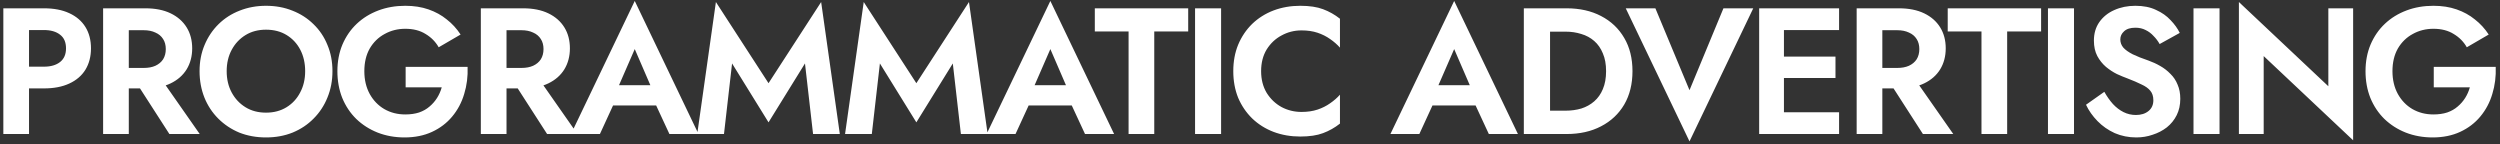 <svg xmlns="http://www.w3.org/2000/svg" width="485" height="28" viewBox="0 0 485 28" fill="none"><rect x="0" y="0" width="485" height="28" fill="#333333" stroke="none"/><path d="M0.648 1.612H5.63V26H0.648V1.612ZM3.679 5.828V1.612H8.522C10.45 1.612 12.087 1.926 13.434 2.553C14.805 3.18 15.85 4.074 16.57 5.235C17.29 6.397 17.65 7.779 17.65 9.381C17.65 10.961 17.29 12.343 16.57 13.527C15.85 14.689 14.805 15.583 13.434 16.21C12.087 16.837 10.45 17.151 8.522 17.151H3.679V12.935H8.522C9.846 12.935 10.891 12.633 11.657 12.029C12.424 11.425 12.807 10.543 12.807 9.381C12.807 8.197 12.424 7.314 11.657 6.733C10.891 6.13 9.846 5.828 8.522 5.828H3.679ZM25.544 14.642H30.805L38.748 26H32.86L25.544 14.642ZM20.004 1.612H24.986V26H20.004V1.612ZM23.035 5.862V1.612H28.192C30.119 1.612 31.757 1.937 33.104 2.588C34.451 3.238 35.485 4.144 36.205 5.305C36.925 6.466 37.285 7.825 37.285 9.381C37.285 10.914 36.925 12.273 36.205 13.458C35.485 14.619 34.451 15.525 33.104 16.175C31.757 16.826 30.119 17.151 28.192 17.151H23.035V13.179H27.878C28.761 13.179 29.515 13.04 30.143 12.761C30.793 12.459 31.292 12.041 31.641 11.507C31.989 10.949 32.163 10.287 32.163 9.521C32.163 8.754 31.989 8.104 31.641 7.57C31.292 7.012 30.793 6.594 30.143 6.315C29.515 6.013 28.761 5.862 27.878 5.862H23.035ZM43.976 13.806C43.976 15.362 44.301 16.744 44.952 17.952C45.602 19.16 46.496 20.112 47.635 20.809C48.773 21.506 50.097 21.854 51.606 21.854C53.116 21.854 54.44 21.506 55.578 20.809C56.716 20.112 57.599 19.16 58.226 17.952C58.876 16.744 59.201 15.362 59.201 13.806C59.201 12.25 58.888 10.868 58.261 9.66C57.634 8.452 56.751 7.5 55.613 6.803C54.475 6.106 53.139 5.758 51.606 5.758C50.097 5.758 48.773 6.106 47.635 6.803C46.496 7.5 45.602 8.452 44.952 9.66C44.301 10.868 43.976 12.25 43.976 13.806ZM38.715 13.806C38.715 11.948 39.041 10.252 39.691 8.719C40.341 7.163 41.247 5.816 42.408 4.678C43.57 3.54 44.929 2.669 46.485 2.065C48.064 1.438 49.771 1.124 51.606 1.124C53.464 1.124 55.172 1.438 56.728 2.065C58.284 2.669 59.643 3.54 60.804 4.678C61.989 5.816 62.895 7.163 63.522 8.719C64.172 10.252 64.497 11.948 64.497 13.806C64.497 15.641 64.172 17.348 63.522 18.927C62.895 20.484 62 21.842 60.839 23.004C59.701 24.165 58.342 25.071 56.763 25.721C55.206 26.348 53.488 26.662 51.606 26.662C49.725 26.662 47.995 26.348 46.415 25.721C44.859 25.071 43.5 24.165 42.339 23.004C41.178 21.842 40.283 20.484 39.656 18.927C39.029 17.348 38.715 15.641 38.715 13.806ZM78.694 16.942V12.97H90.714C90.784 14.828 90.563 16.582 90.052 18.231C89.564 19.88 88.786 21.343 87.718 22.62C86.672 23.875 85.372 24.862 83.816 25.582C82.259 26.302 80.483 26.662 78.485 26.662C76.604 26.662 74.862 26.348 73.259 25.721C71.68 25.094 70.298 24.212 69.113 23.073C67.952 21.935 67.046 20.577 66.396 18.997C65.769 17.418 65.455 15.687 65.455 13.806C65.455 11.925 65.78 10.206 66.43 8.65C67.104 7.07 68.033 5.723 69.218 4.608C70.402 3.493 71.796 2.634 73.398 2.03C75.001 1.426 76.743 1.124 78.624 1.124C80.297 1.124 81.795 1.357 83.119 1.821C84.466 2.286 85.65 2.936 86.672 3.772C87.718 4.585 88.612 5.561 89.355 6.699L85.105 9.172C84.501 8.104 83.653 7.244 82.561 6.594C81.493 5.921 80.181 5.584 78.624 5.584C77.161 5.584 75.826 5.921 74.618 6.594C73.41 7.244 72.446 8.185 71.726 9.416C71.029 10.647 70.681 12.111 70.681 13.806C70.681 15.478 71.029 16.953 71.726 18.231C72.423 19.485 73.364 20.46 74.548 21.157C75.756 21.854 77.115 22.202 78.624 22.202C79.623 22.202 80.517 22.075 81.307 21.819C82.097 21.541 82.77 21.157 83.328 20.669C83.909 20.182 84.396 19.624 84.791 18.997C85.186 18.37 85.488 17.685 85.697 16.942H78.694ZM98.821 14.642H104.082L112.026 26H106.138L98.821 14.642ZM93.282 1.612H98.264V26H93.282V1.612ZM96.313 5.862V1.612H101.469C103.397 1.612 105.034 1.937 106.382 2.588C107.729 3.238 108.762 4.144 109.482 5.305C110.202 6.466 110.562 7.825 110.562 9.381C110.562 10.914 110.202 12.273 109.482 13.458C108.762 14.619 107.729 15.525 106.382 16.175C105.034 16.826 103.397 17.151 101.469 17.151H96.313V13.179H101.156C102.038 13.179 102.793 13.04 103.42 12.761C104.071 12.459 104.57 12.041 104.918 11.507C105.267 10.949 105.441 10.287 105.441 9.521C105.441 8.754 105.267 8.104 104.918 7.57C104.57 7.012 104.071 6.594 103.42 6.315C102.793 6.013 102.038 5.862 101.156 5.862H96.313ZM116.766 20.46L117.358 16.523H129.065L129.657 20.46H116.766ZM123.142 9.521L119.484 17.917L119.588 19.032L116.383 26H110.774L123.142 0.184L135.51 26H129.866L126.73 19.241L126.8 17.987L123.142 9.521ZM142.021 12.308L140.453 26H135.262L138.885 0.393L149.094 16.14L159.302 0.393L162.925 26H157.734L156.166 12.308L149.094 23.735L142.021 12.308ZM170.7 12.308L169.132 26H163.941L167.564 0.393L177.772 16.14L187.981 0.393L191.604 26H186.413L184.845 12.308L177.772 23.735L170.7 12.308ZM197.393 20.46L197.985 16.523H209.691L210.284 20.46H197.393ZM203.769 9.521L200.11 17.917L200.215 19.032L197.01 26H191.4L203.769 0.184L216.137 26H210.493L207.357 19.241L207.427 17.987L203.769 9.521ZM212.394 6.106V1.612H230.511V6.106H223.926V26H218.944V6.106H212.394ZM231.841 1.612H236.893V26H231.841V1.612ZM244.657 13.806C244.657 15.409 245.017 16.814 245.737 18.022C246.48 19.206 247.444 20.124 248.629 20.774C249.813 21.401 251.103 21.715 252.496 21.715C253.657 21.715 254.691 21.564 255.597 21.262C256.503 20.96 257.316 20.553 258.036 20.042C258.779 19.531 259.418 18.974 259.952 18.37V23.979C258.953 24.769 257.862 25.384 256.677 25.826C255.516 26.267 254.041 26.488 252.252 26.488C250.394 26.488 248.664 26.186 247.061 25.582C245.482 24.978 244.1 24.107 242.915 22.969C241.754 21.831 240.848 20.495 240.198 18.962C239.571 17.406 239.257 15.687 239.257 13.806C239.257 11.925 239.571 10.217 240.198 8.685C240.848 7.128 241.754 5.781 242.915 4.643C244.1 3.505 245.482 2.634 247.061 2.03C248.664 1.426 250.394 1.124 252.252 1.124C254.041 1.124 255.516 1.345 256.677 1.786C257.862 2.228 258.953 2.843 259.952 3.633V9.242C259.418 8.638 258.779 8.081 258.036 7.57C257.316 7.059 256.503 6.652 255.597 6.35C254.691 6.048 253.657 5.897 252.496 5.897C251.103 5.897 249.813 6.222 248.629 6.873C247.444 7.5 246.48 8.406 245.737 9.59C245.017 10.775 244.657 12.18 244.657 13.806ZM275.734 20.46L276.326 16.523H288.032L288.625 20.46H275.734ZM282.11 9.521L278.451 17.917L278.556 19.032L275.351 26H269.741L282.11 0.184L294.478 26H288.834L285.698 19.241L285.768 17.987L282.11 9.521ZM295.624 1.612H300.71V26H295.624V1.612ZM303.915 26H298.829V21.471H303.741C304.81 21.471 305.82 21.331 306.772 21.053C307.725 20.751 308.561 20.286 309.281 19.659C310.001 19.032 310.558 18.242 310.953 17.29C311.371 16.314 311.58 15.153 311.58 13.806C311.58 12.459 311.371 11.309 310.953 10.357C310.558 9.381 310.001 8.58 309.281 7.953C308.561 7.326 307.725 6.873 306.772 6.594C305.82 6.292 304.81 6.141 303.741 6.141H298.829V1.612H303.915C306.47 1.612 308.7 2.111 310.605 3.11C312.533 4.109 314.031 5.526 315.099 7.361C316.168 9.172 316.702 11.321 316.702 13.806C316.702 16.291 316.168 18.451 315.099 20.286C314.031 22.098 312.533 23.503 310.605 24.502C308.7 25.501 306.47 26 303.915 26ZM327.763 17.499L334.348 1.612H340.131L327.763 27.428L315.395 1.612H321.144L327.763 17.499ZM344.482 26V21.784H356.781V26H344.482ZM344.482 5.828V1.612H356.781V5.828H344.482ZM344.482 15.13V10.984H356.084V15.13H344.482ZM341.277 1.612H346.085V26H341.277V1.612ZM365.731 14.642H370.991L378.935 26H373.047L365.731 14.642ZM360.191 1.612H365.173V26H360.191V1.612ZM363.222 5.862V1.612H368.378C370.306 1.612 371.944 1.937 373.291 2.588C374.638 3.238 375.672 4.144 376.392 5.305C377.112 6.466 377.472 7.825 377.472 9.381C377.472 10.914 377.112 12.273 376.392 13.458C375.672 14.619 374.638 15.525 373.291 16.175C371.944 16.826 370.306 17.151 368.378 17.151H363.222V13.179H368.065C368.948 13.179 369.702 13.04 370.33 12.761C370.98 12.459 371.479 12.041 371.828 11.507C372.176 10.949 372.35 10.287 372.35 9.521C372.35 8.754 372.176 8.104 371.828 7.57C371.479 7.012 370.98 6.594 370.33 6.315C369.702 6.013 368.948 5.862 368.065 5.862H363.222ZM377.857 6.106V1.612H395.974V6.106H389.389V26H384.407V6.106H377.857ZM397.305 1.612H402.357V26H397.305V1.612ZM408.239 17.813C408.75 18.718 409.307 19.508 409.911 20.182C410.538 20.855 411.224 21.378 411.967 21.75C412.71 22.121 413.512 22.307 414.371 22.307C415.37 22.307 416.183 22.052 416.81 21.541C417.437 21.029 417.75 20.333 417.75 19.45C417.75 18.684 417.553 18.068 417.158 17.604C416.786 17.139 416.217 16.733 415.451 16.384C414.708 16.012 413.79 15.618 412.699 15.2C412.118 14.991 411.444 14.712 410.678 14.363C409.935 13.992 409.226 13.527 408.553 12.97C407.879 12.389 407.322 11.692 406.88 10.879C406.439 10.043 406.218 9.045 406.218 7.883C406.218 6.49 406.567 5.293 407.264 4.295C407.984 3.273 408.947 2.495 410.155 1.96C411.386 1.403 412.757 1.124 414.266 1.124C415.823 1.124 417.158 1.391 418.273 1.926C419.411 2.437 420.352 3.099 421.095 3.911C421.861 4.701 422.454 5.526 422.872 6.385L418.97 8.545C418.645 7.964 418.25 7.442 417.785 6.977C417.344 6.49 416.833 6.106 416.252 5.828C415.672 5.526 415.01 5.375 414.266 5.375C413.291 5.375 412.559 5.607 412.071 6.072C411.584 6.513 411.34 7.035 411.34 7.639C411.34 8.243 411.537 8.777 411.932 9.242C412.327 9.683 412.931 10.113 413.744 10.531C414.557 10.926 415.579 11.332 416.81 11.75C417.599 12.029 418.354 12.378 419.074 12.796C419.818 13.214 420.48 13.725 421.06 14.329C421.664 14.909 422.129 15.606 422.454 16.419C422.802 17.209 422.976 18.126 422.976 19.171C422.976 20.356 422.744 21.413 422.28 22.342C421.815 23.271 421.176 24.061 420.363 24.711C419.55 25.338 418.633 25.814 417.611 26.139C416.612 26.488 415.555 26.662 414.441 26.662C412.954 26.662 411.56 26.383 410.26 25.826C408.982 25.245 407.867 24.467 406.915 23.491C405.963 22.516 405.22 21.459 404.685 20.321L408.239 17.813ZM425.538 1.612H430.59V26H425.538V1.612ZM451.698 1.612H456.506V27.219L439.155 10.879V26H434.347V0.393L451.698 16.733V1.612ZM472.15 16.942V12.97H484.17C484.239 14.828 484.019 16.582 483.508 18.231C483.02 19.88 482.242 21.343 481.173 22.62C480.128 23.875 478.828 24.862 477.271 25.582C475.715 26.302 473.938 26.662 471.941 26.662C470.059 26.662 468.317 26.348 466.715 25.721C465.135 25.094 463.753 24.212 462.569 23.073C461.408 21.935 460.502 20.577 459.851 18.997C459.224 17.418 458.911 15.687 458.911 13.806C458.911 11.925 459.236 10.206 459.886 8.65C460.56 7.07 461.489 5.723 462.673 4.608C463.858 3.493 465.252 2.634 466.854 2.03C468.457 1.426 470.199 1.124 472.08 1.124C473.752 1.124 475.251 1.357 476.575 1.821C477.922 2.286 479.106 2.936 480.128 3.772C481.173 4.585 482.068 5.561 482.811 6.699L478.56 9.172C477.957 8.104 477.109 7.244 476.017 6.594C474.949 5.921 473.636 5.584 472.08 5.584C470.617 5.584 469.281 5.921 468.074 6.594C466.866 7.244 465.902 8.185 465.182 9.416C464.485 10.647 464.137 12.111 464.137 13.806C464.137 15.478 464.485 16.953 465.182 18.231C465.879 19.485 466.819 20.46 468.004 21.157C469.212 21.854 470.57 22.202 472.08 22.202C473.079 22.202 473.973 22.075 474.763 21.819C475.553 21.541 476.226 21.157 476.784 20.669C477.364 20.182 477.852 19.624 478.247 18.997C478.642 18.37 478.944 17.685 479.153 16.942H472.15Z" fill="white"></path></svg>